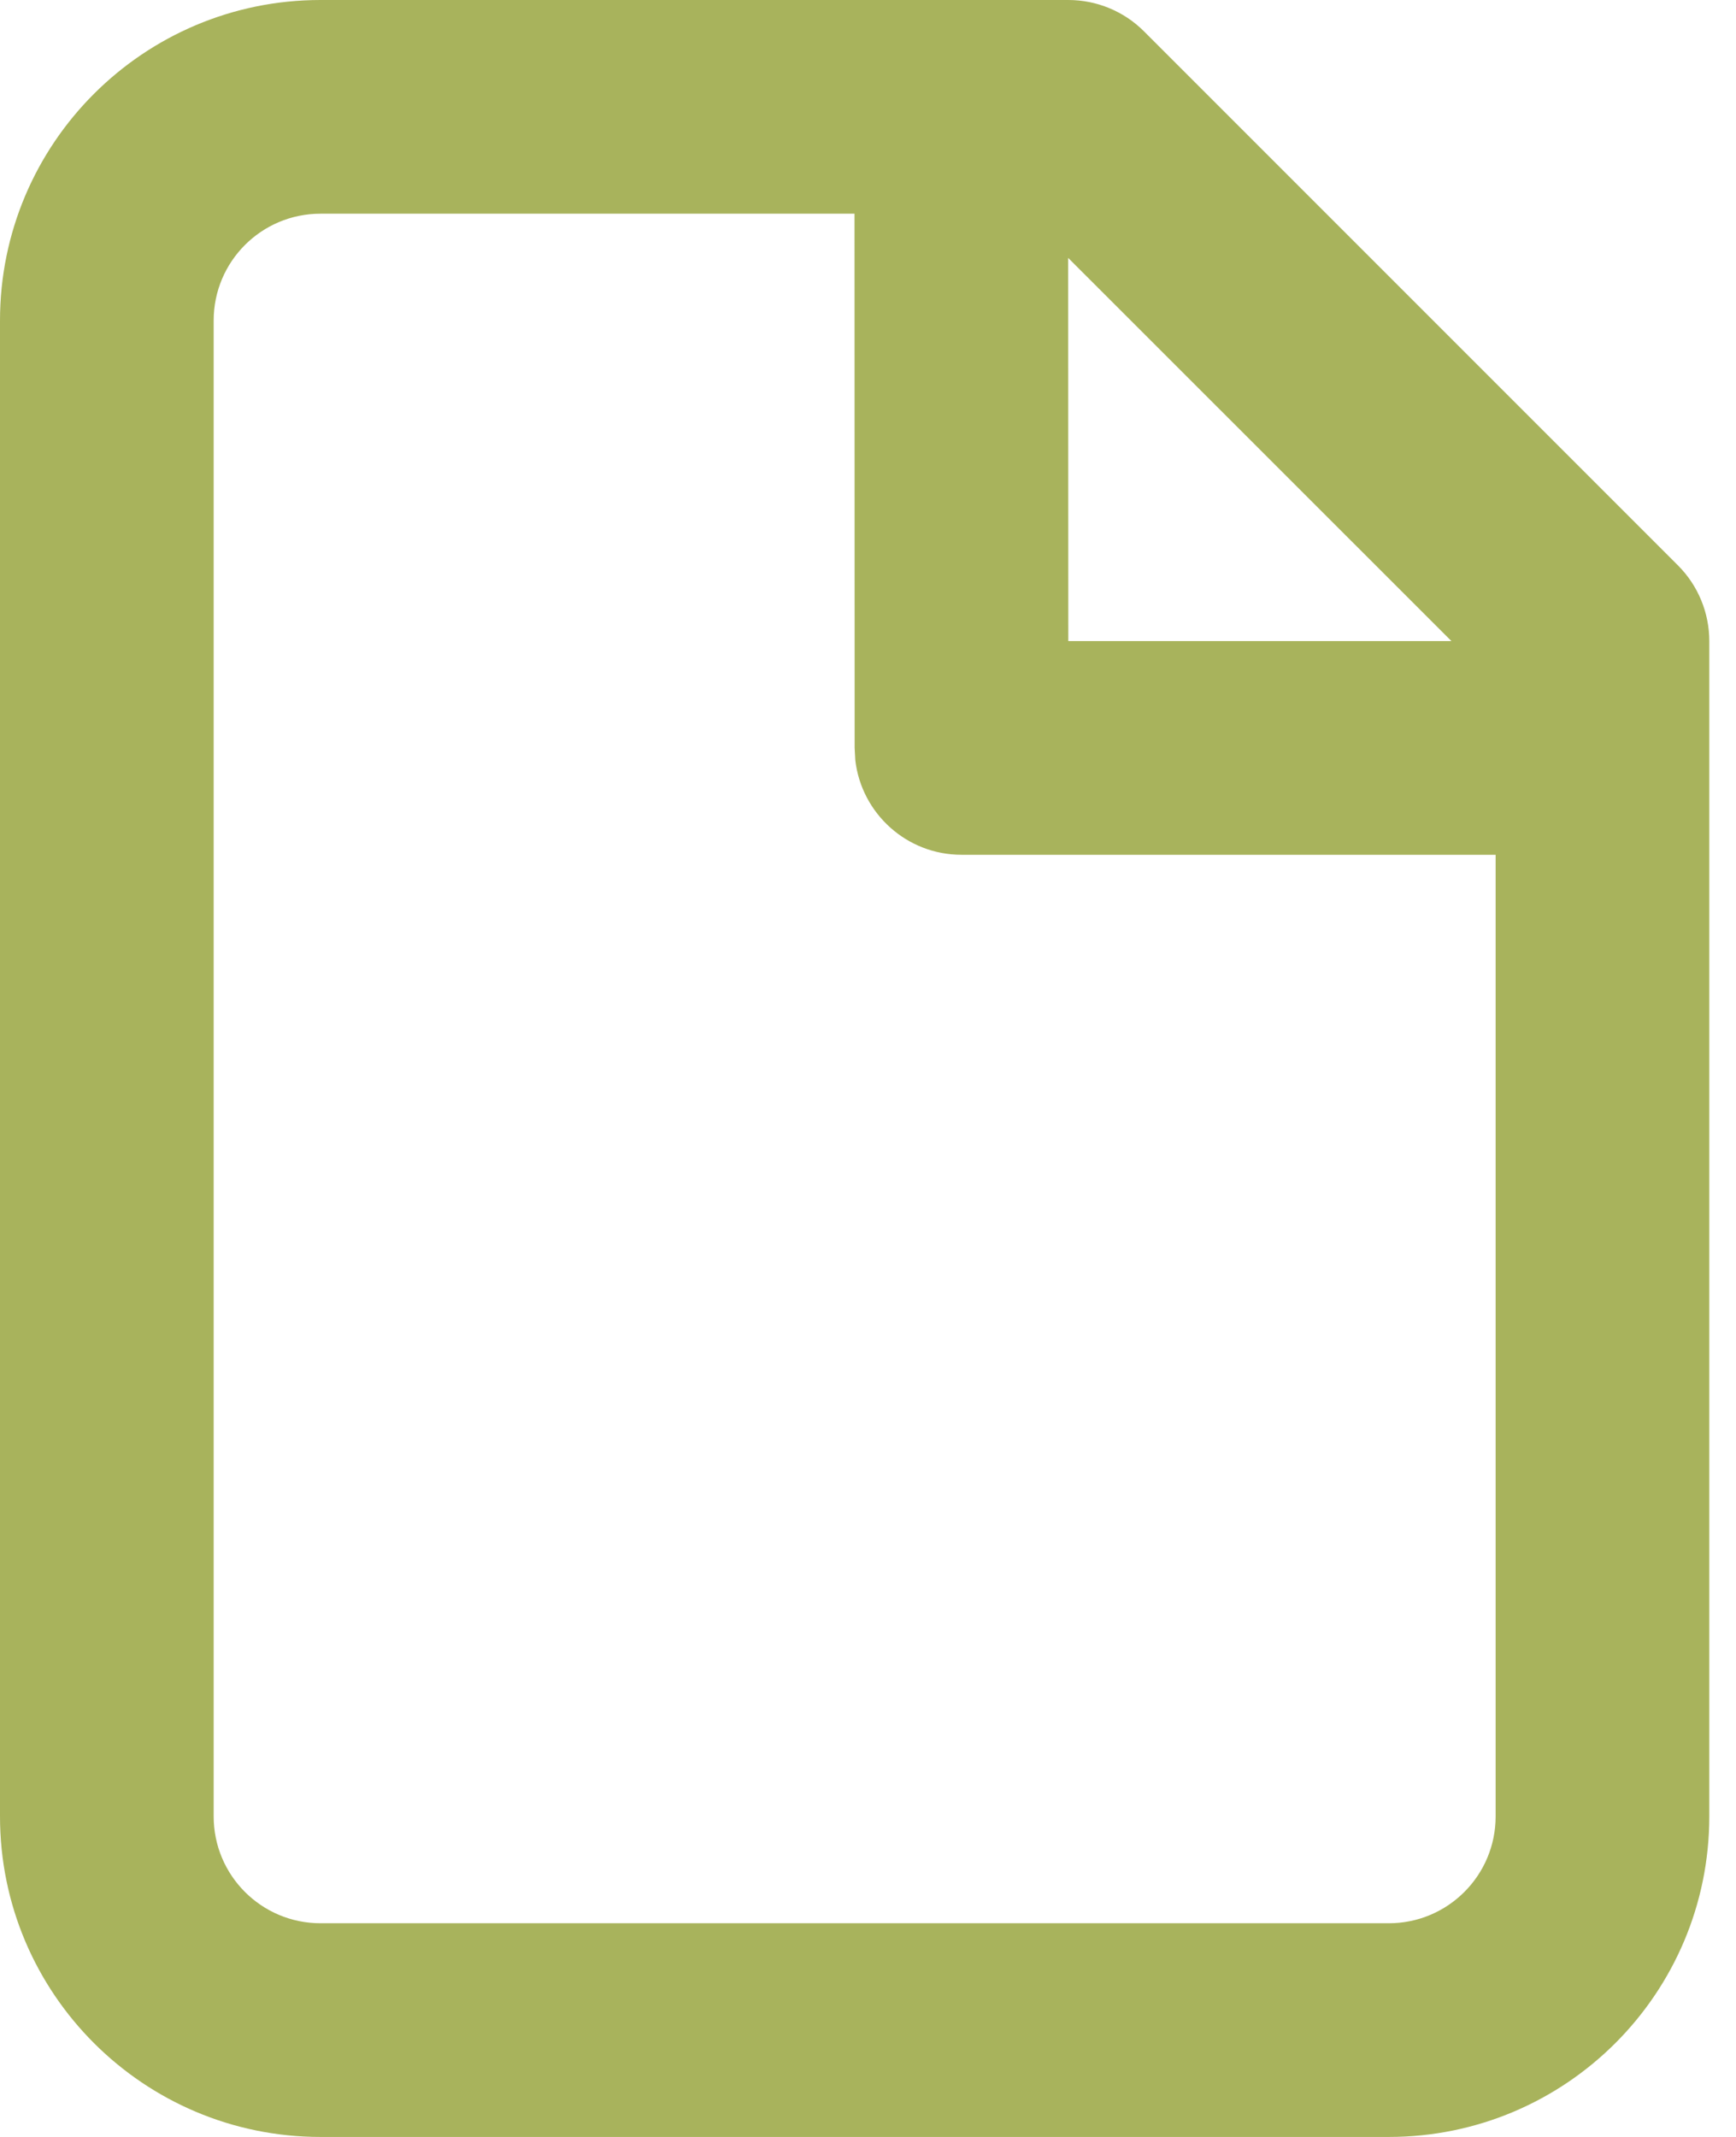 <?xml version="1.0" encoding="UTF-8"?> <svg xmlns="http://www.w3.org/2000/svg" width="13" height="16" viewBox="0 0 13 16" fill="none"> <g clip-path="url(#clip0_161_319)"> <path fill-rule="evenodd" clip-rule="evenodd" d="M8 0C8.212 0 8.416 0.084 8.566 0.234L12.566 4.234C12.716 4.384 12.8 4.588 12.8 4.8V13.6C12.8 14.925 11.726 16 10.4 16H2.4C1.075 16 0 14.925 0 13.6V2.4C0 1.075 1.075 0 2.4 0H8ZM6.399 1.6H2.4C1.958 1.6 1.6 1.958 1.6 2.4V13.6C1.6 14.042 1.958 14.4 2.4 14.4H10.4C10.842 14.4 11.2 14.042 11.2 13.6V6.4H7.2C6.79 6.4 6.452 6.091 6.405 5.693L6.4 5.6L6.399 1.6ZM10.869 4.8L7.999 1.931L8 4.8H10.869Z" fill="#A8B35C"></path> </g> <defs> <clipPath id="clip0_161_319"> <rect width="13" height="16" fill="white"></rect> </clipPath> </defs> </svg> 